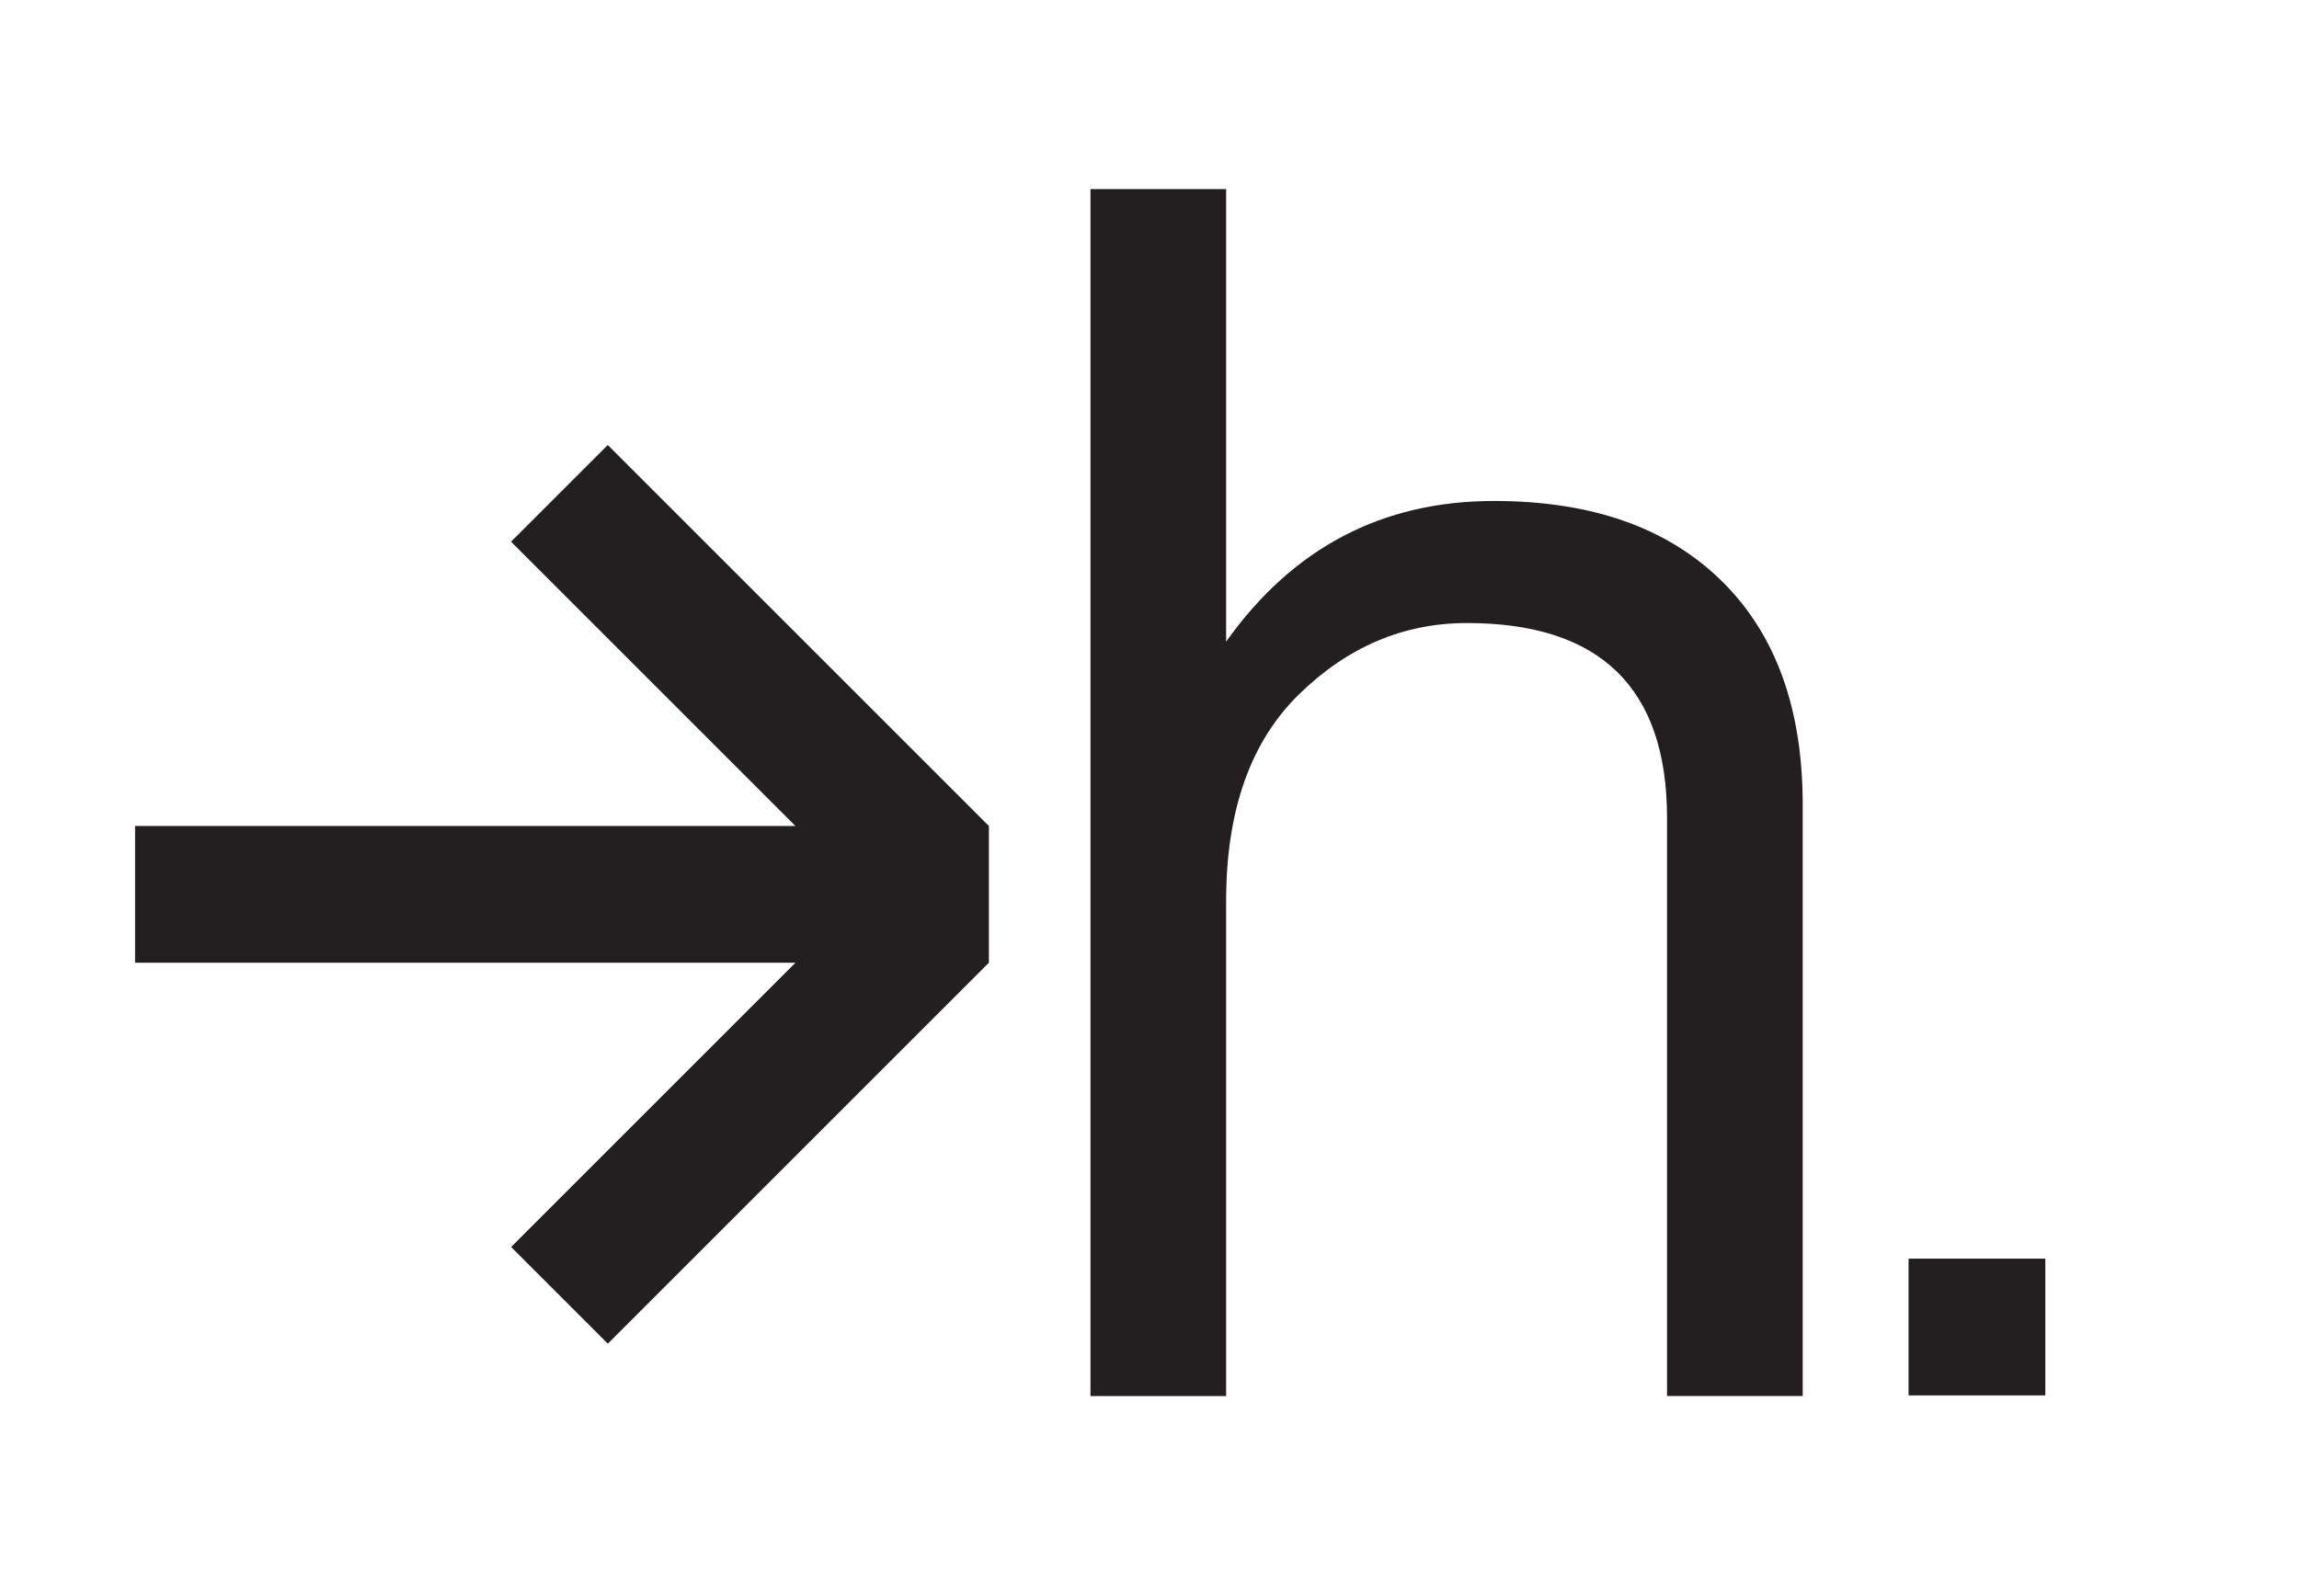 <?xml version="1.0" encoding="UTF-8"?>
<svg id="Layer_2" xmlns="http://www.w3.org/2000/svg" version="1.1" viewBox="0 0 354 245.8">
  <!-- Generator: Adobe Illustrator 30.1.0, SVG Export Plug-In . SVG Version: 2.1.1 Build 136)  -->
  <defs>
    <style>
      .st0 {
        fill: #231f20;
      }
    </style>
  </defs>
  <path class="st0" d="M230.07,77.16c14.97,0,26.63,4.09,34.98,12.27,8.35,8.18,12.53,19.67,12.53,34.46v91.12h-20.89v-89.03c0-20.01-10.27-30.02-30.81-30.02-9.75,0-18.37,3.66-25.85,10.97-7.49,7.31-11.23,17.93-11.23,31.85v76.24h-20.89V29.12h20.89v69.71c10.27-14.45,24.02-21.67,41.25-21.67Z"/>
  <rect class="st0" x="293.88" y="193.86" width="21.06" height="21.06"/>
  <g>
    <rect class="st0" x="104.96" y="128.67" width="21.06" height="82.99" transform="translate(154.15 -31.82) rotate(45)"/>
    <rect class="st0" x="104.96" y="63.83" width="21.06" height="82.99" transform="translate(271.62 98.14) rotate(135)"/>
    <rect class="st0" x="76.01" y="72.01" width="21.06" height="131.47" transform="translate(224.28 51.21) rotate(90)"/>
  </g>
</svg>